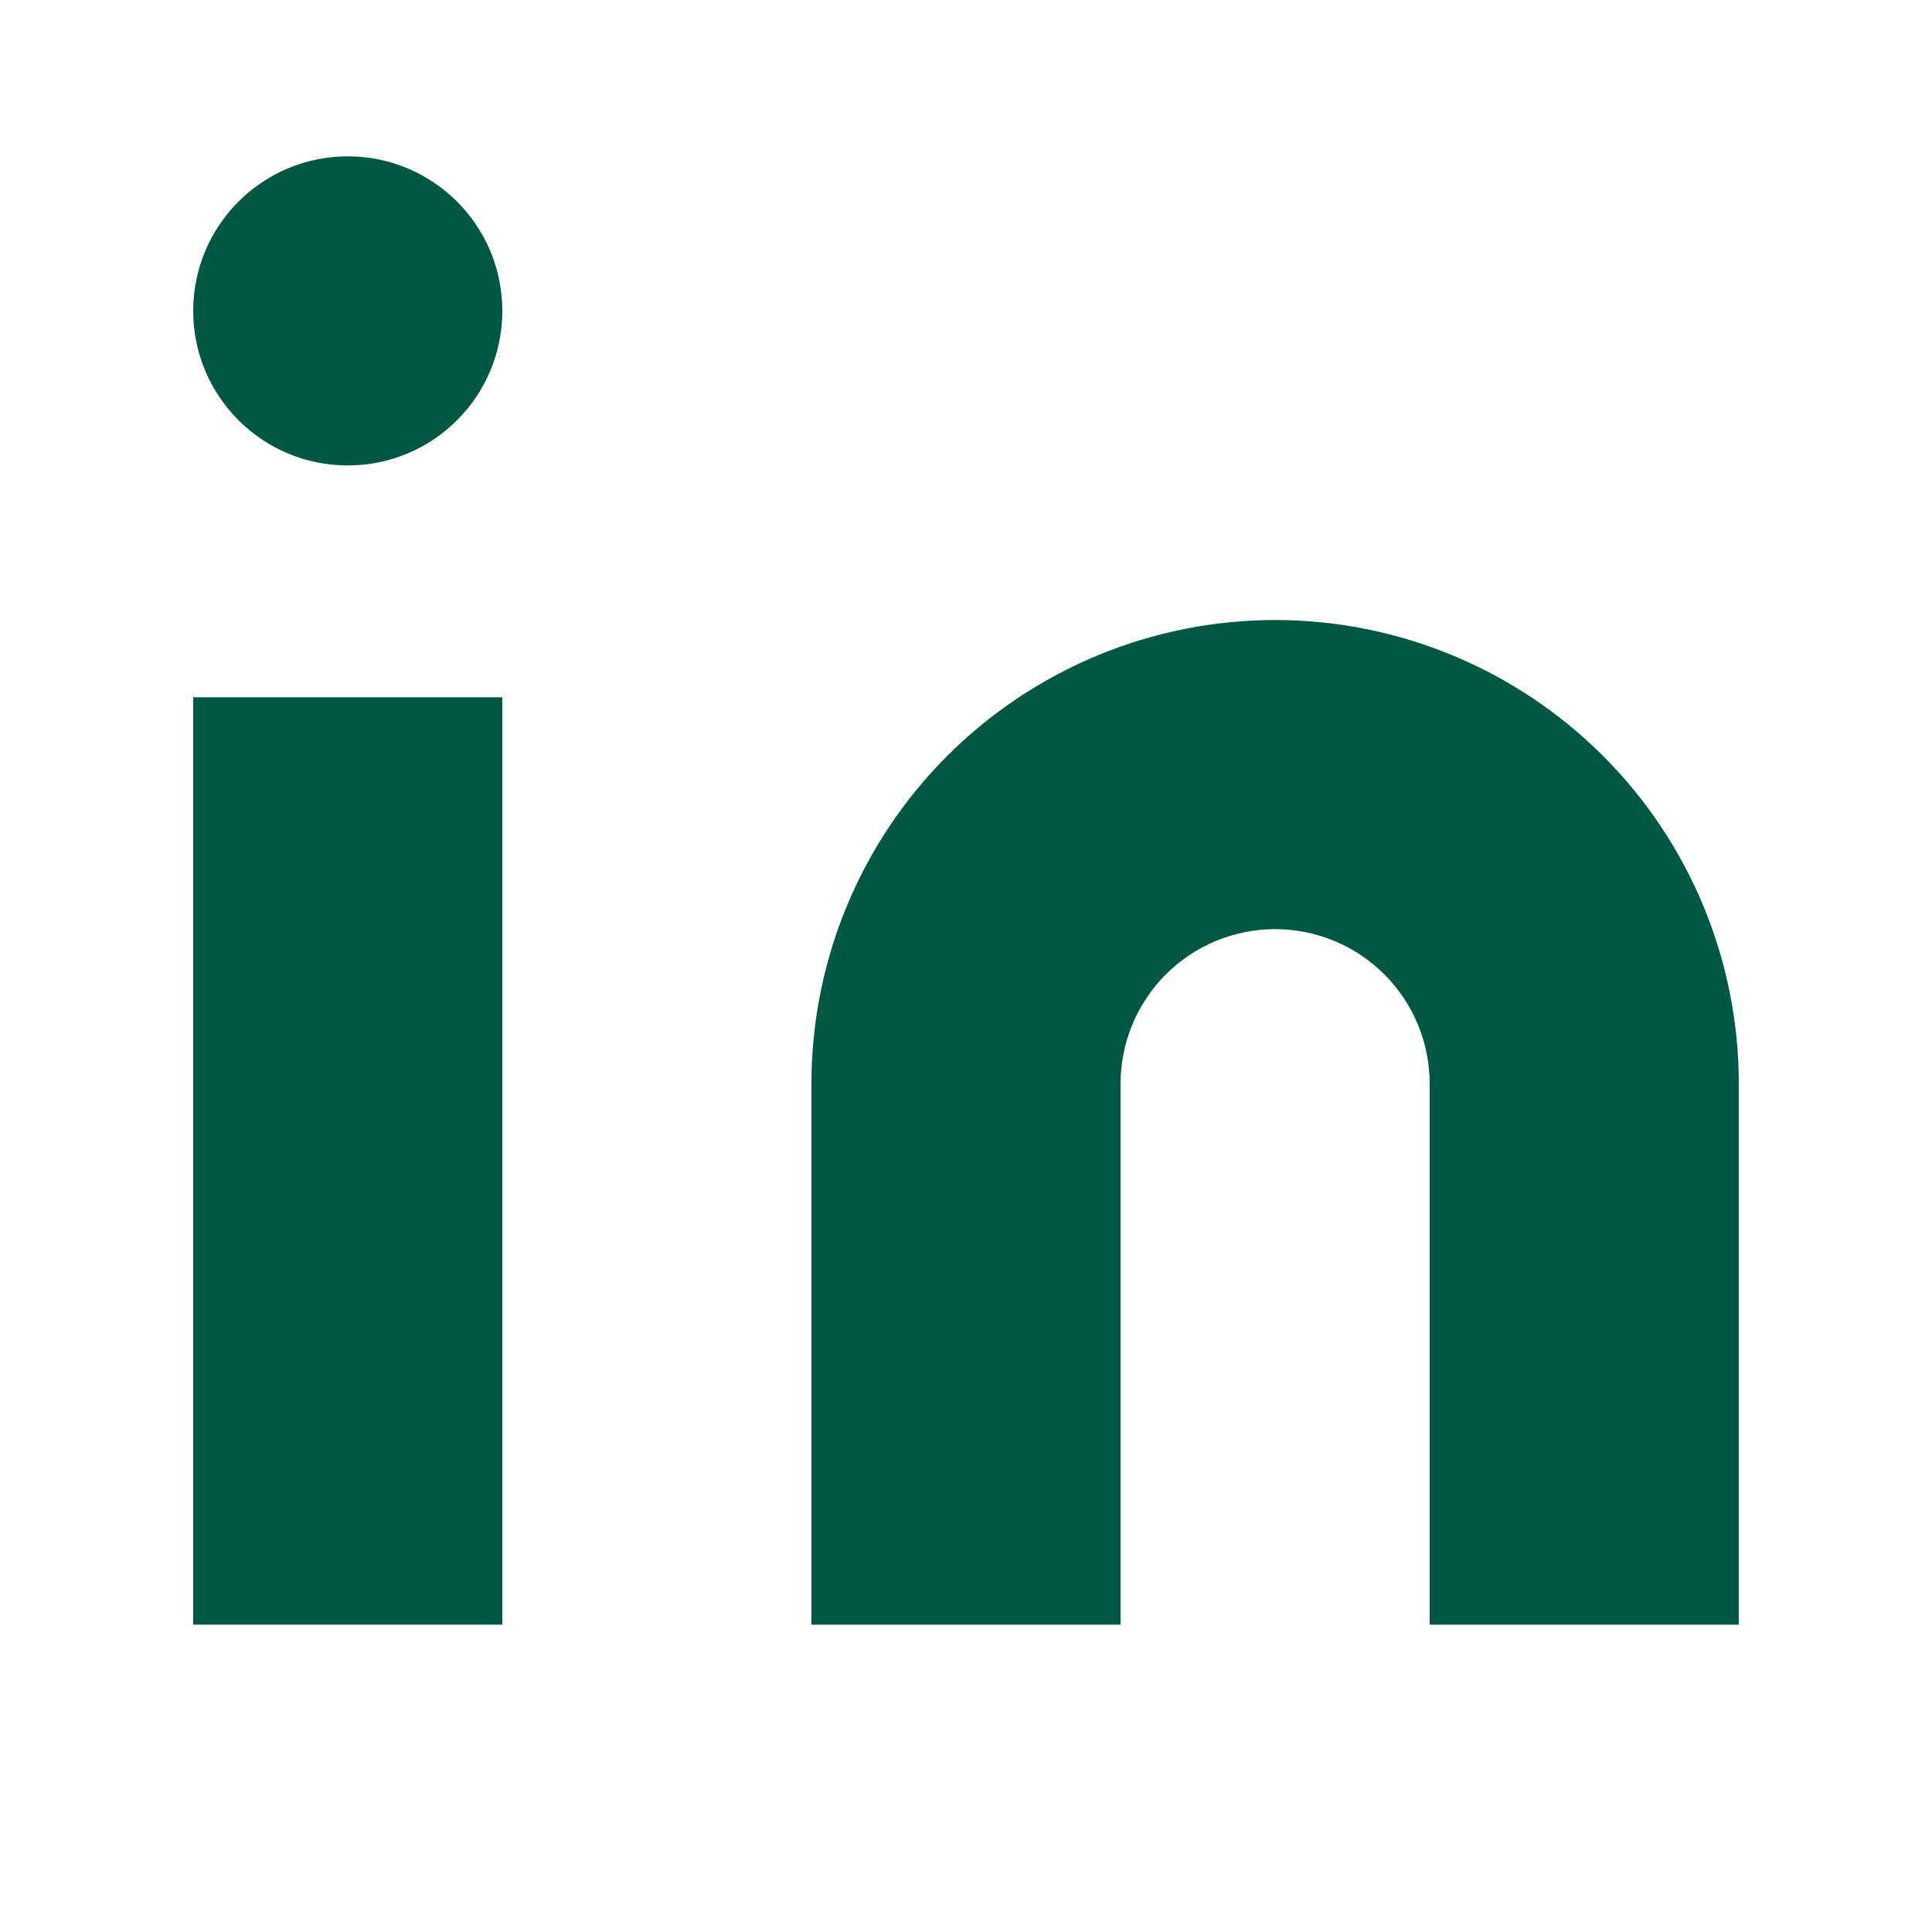 <svg width="25" height="25" viewBox="0 0 25 25" fill="none" xmlns="http://www.w3.org/2000/svg">
<path d="M16.5 8.023C18.091 8.023 19.617 8.656 20.743 9.781C21.868 10.906 22.5 12.432 22.5 14.023V21.023H18.5V14.023C18.5 13.493 18.289 12.984 17.914 12.609C17.539 12.234 17.03 12.023 16.5 12.023C15.97 12.023 15.461 12.234 15.086 12.609C14.711 12.984 14.5 13.493 14.5 14.023V21.023H10.5V14.023C10.5 12.432 11.132 10.906 12.257 9.781C13.383 8.656 14.909 8.023 16.5 8.023Z" fill="#005842"/>
<path d="M6.5 9.023H2.5V21.023H6.5V9.023Z" fill="#005842"/>
<path d="M4.5 6.023C5.605 6.023 6.5 5.128 6.5 4.023C6.5 2.919 5.605 2.023 4.5 2.023C3.395 2.023 2.5 2.919 2.5 4.023C2.5 5.128 3.395 6.023 4.5 6.023Z" fill="#005842"/>
</svg>
